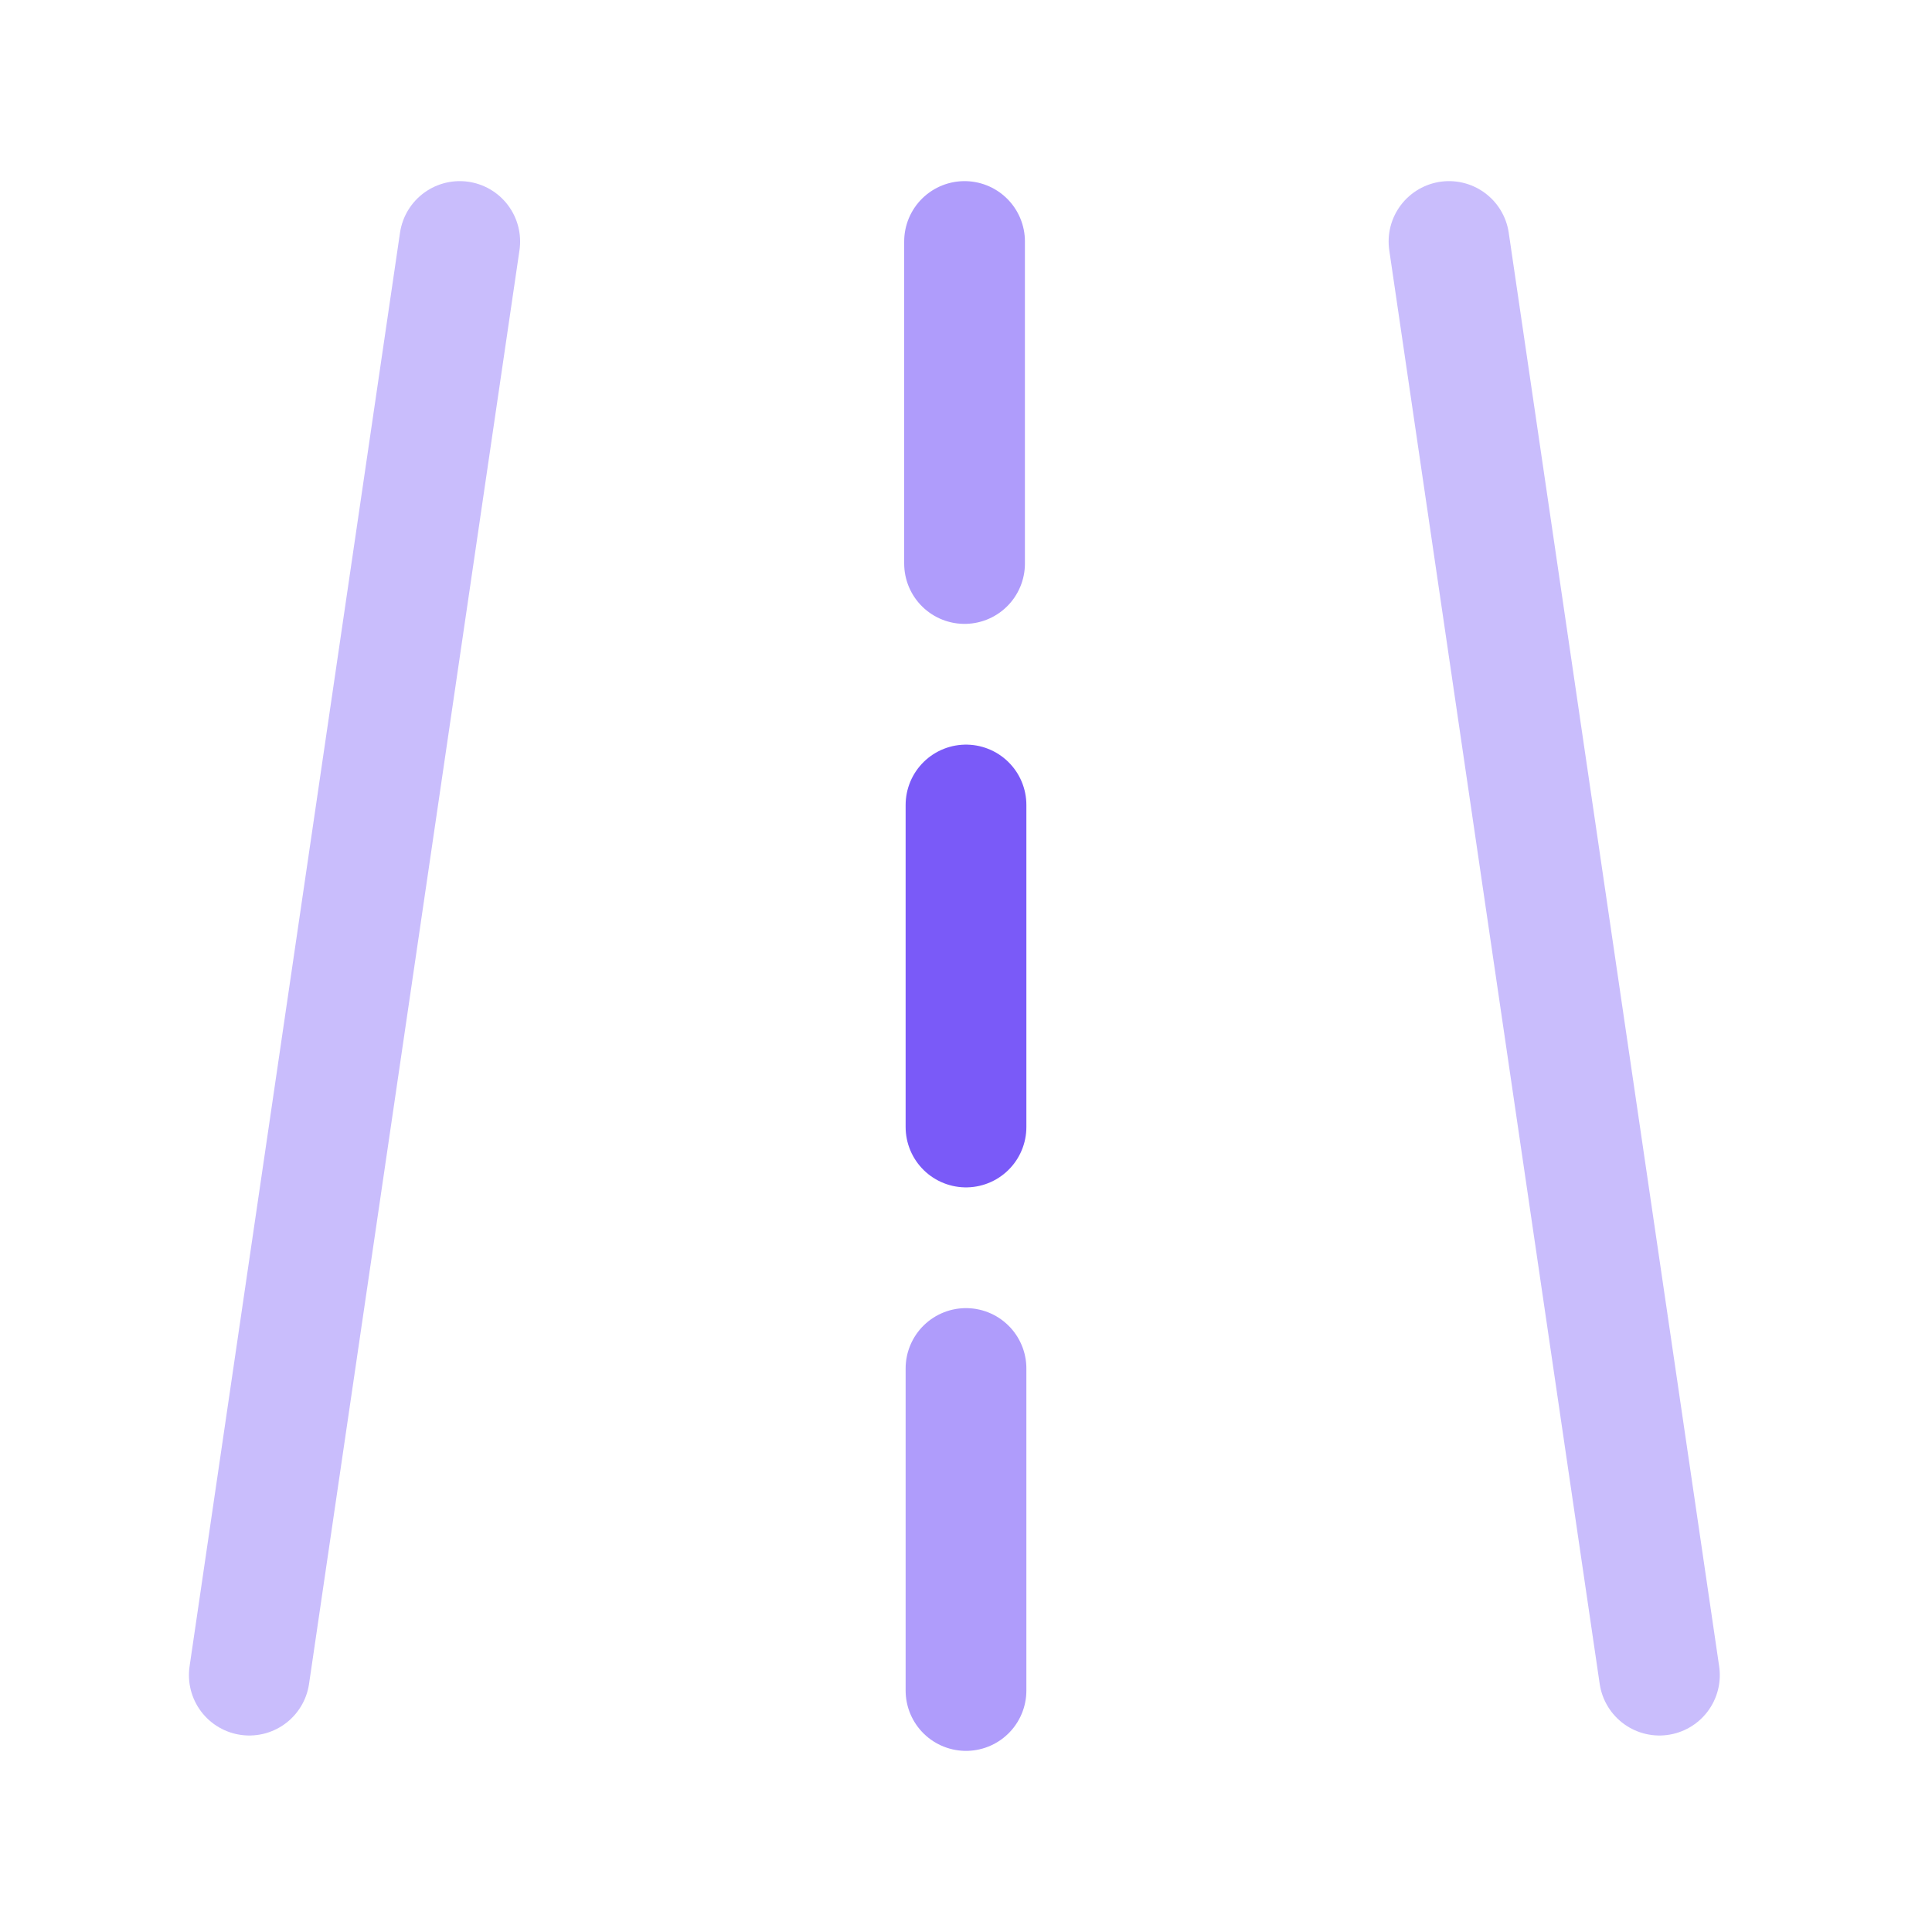<svg width="24" height="24" viewBox="0 0 24 24" fill="none" xmlns="http://www.w3.org/2000/svg">
<path opacity="0.4" d="M3.097 20.809L5.711 3" stroke="#7A5AF8" stroke-width="1.5" stroke-linecap="round"/>
<path opacity="0.4" d="M20.614 20.809L18 3" stroke="#7A5AF8" stroke-width="1.5" stroke-linecap="round"/>
<path d="M12 14V10" stroke="#7A5AF8" stroke-width="1.5" stroke-linecap="round"/>
<path opacity="0.6" d="M11.982 7V3" stroke="#7A5AF8" stroke-width="1.5" stroke-linecap="round"/>
<path opacity="0.6" d="M12 21V17" stroke="#7A5AF8" stroke-width="1.5" stroke-linecap="round"/>
</svg>
